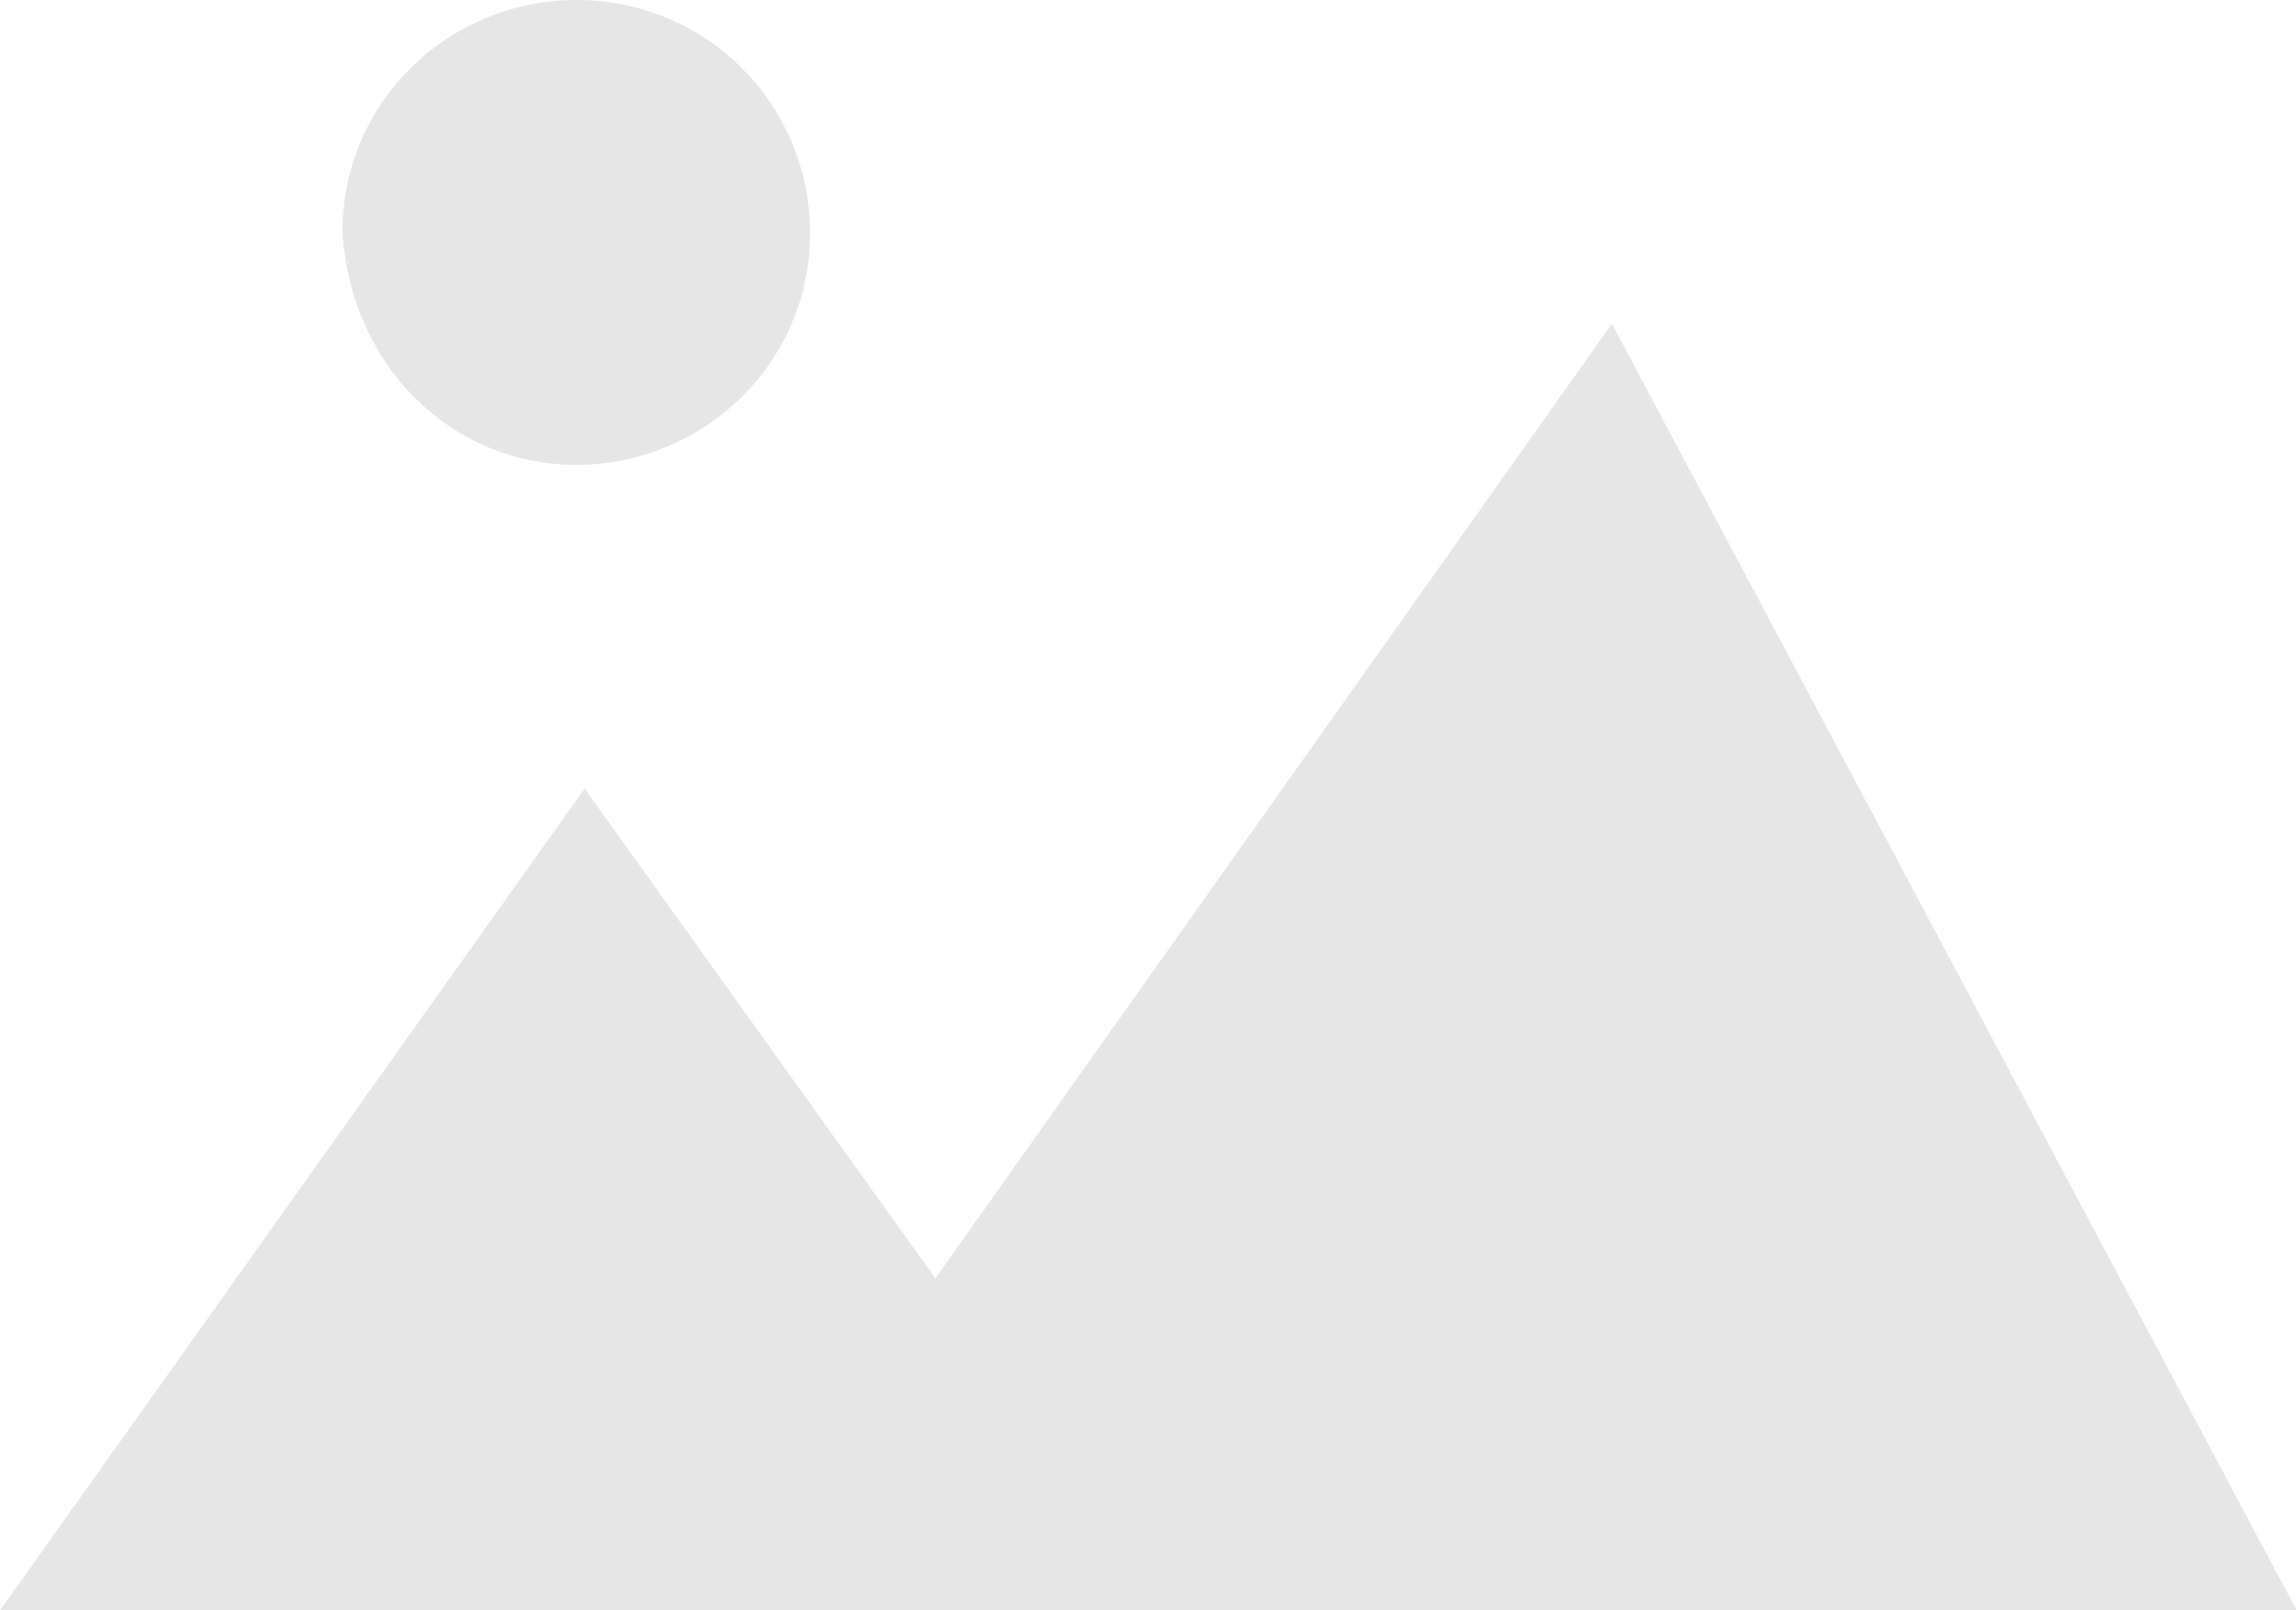 <?xml version="1.0" standalone="no"?><!DOCTYPE svg PUBLIC "-//W3C//DTD SVG 1.1//EN" "http://www.w3.org/Graphics/SVG/1.1/DTD/svg11.dtd"><svg t="1649956763420" class="icon" viewBox="0 0 1460 1024" version="1.1" xmlns="http://www.w3.org/2000/svg" p-id="8924" width="182.5" height="128" xmlns:xlink="http://www.w3.org/1999/xlink"><defs><style type="text/css">@font-face { font-family: element-icons; src: url("chrome-extension://bbakhnmfkjenfbhjdddipcefnhpikjbj/fonts/element-icons.woff") format("woff"), url("chrome-extension://bbakhnmfkjenfbhjdddipcefnhpikjbj/fonts/element-icons.ttf ") format("truetype"); }
@font-face { font-family: feedback-iconfont; src: url("//at.alicdn.com/t/font_1031158_u69w8yhxdu.woff2?t=1630033759944") format("woff2"), url("//at.alicdn.com/t/font_1031158_u69w8yhxdu.woff?t=1630033759944") format("woff"), url("//at.alicdn.com/t/font_1031158_u69w8yhxdu.ttf?t=1630033759944") format("truetype"); }
</style></defs><path d="M366.457 295.585c79.654 0 148.681-63.337 148.681-147.791A147.976 147.976 0 0 0 366.457 0.002c-79.654 0-148.698 63.337-148.698 147.791 5.305 84.455 69.044 147.791 148.698 147.791z m658.515-89.726l-430.163 607.013L371.745 501.425 0 1024h1460.457L1024.972 205.859z" fill="#e6e6e6" p-id="8925"></path></svg>